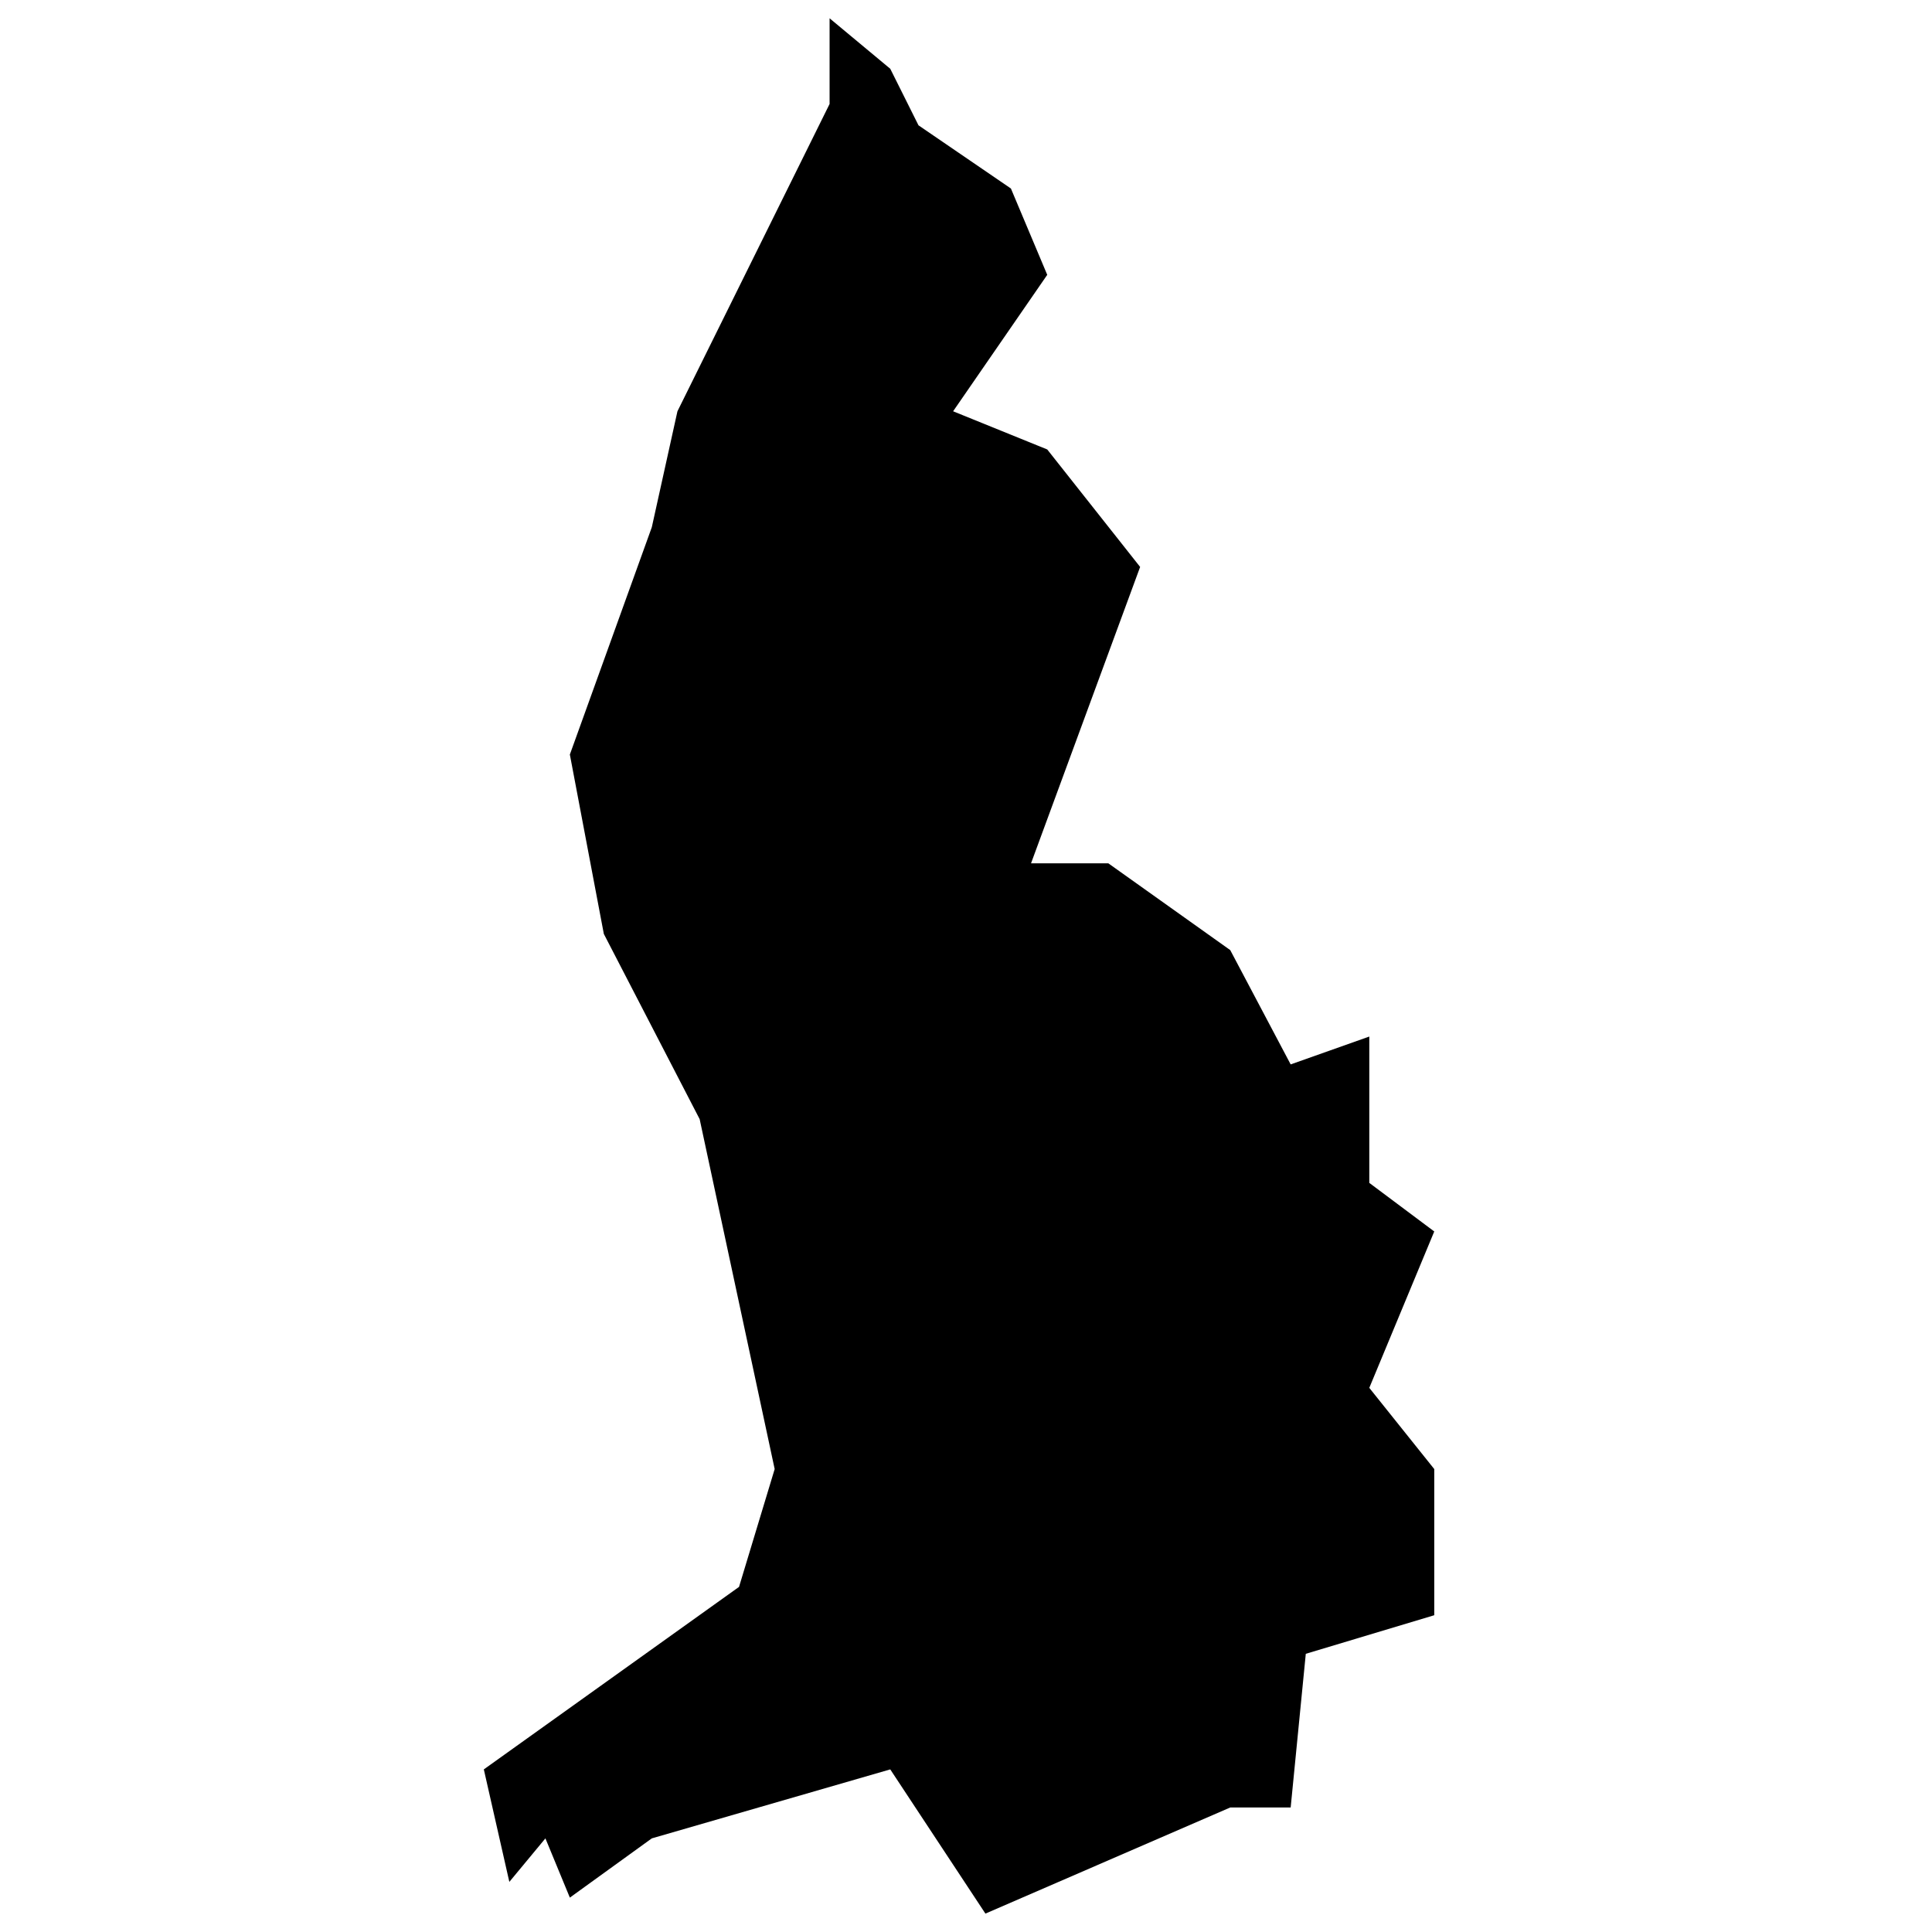 <?xml version="1.0" encoding="UTF-8"?>
<!-- Uploaded to: SVG Repo, www.svgrepo.com, Generator: SVG Repo Mixer Tools -->
<svg width="800px" height="800px" version="1.1" viewBox="144 144 512 512" xmlns="http://www.w3.org/2000/svg">
 <defs>
  <clipPath id="a">
   <path d="m272 148.09h253v503.81h-253z"/>
  </clipPath>
 </defs>
 <g clip-path="url(#a)">
  <path d="m278.98 642.72-6.762-29.812 67.633-48.367c6.297-20.816 9.445-31.223 9.445-31.223s-6.625-30.91-19.879-92.73l-25.395-49.09-9.004-47.539 21.719-60.242 6.793-30.723 40.32-81.441v-22.703l16.078 13.375 7.481 14.984 24.492 16.746 9.629 22.879-24.945 36.16 24.945 10.117 24.617 31.133-28.91 78.539h20.473l32.316 23.004 16.016 30.293 20.836-7.383v38.781l17.215 12.875-17.215 41.445 17.215 21.52v38.734l-34.043 10.223-4.008 40.727h-16.016l-64.879 28.125-25.219-38.219-63.191 18.281-21.719 15.699-6.477-15.699z" fill-rule="evenodd"/>
 </g>
</svg>
